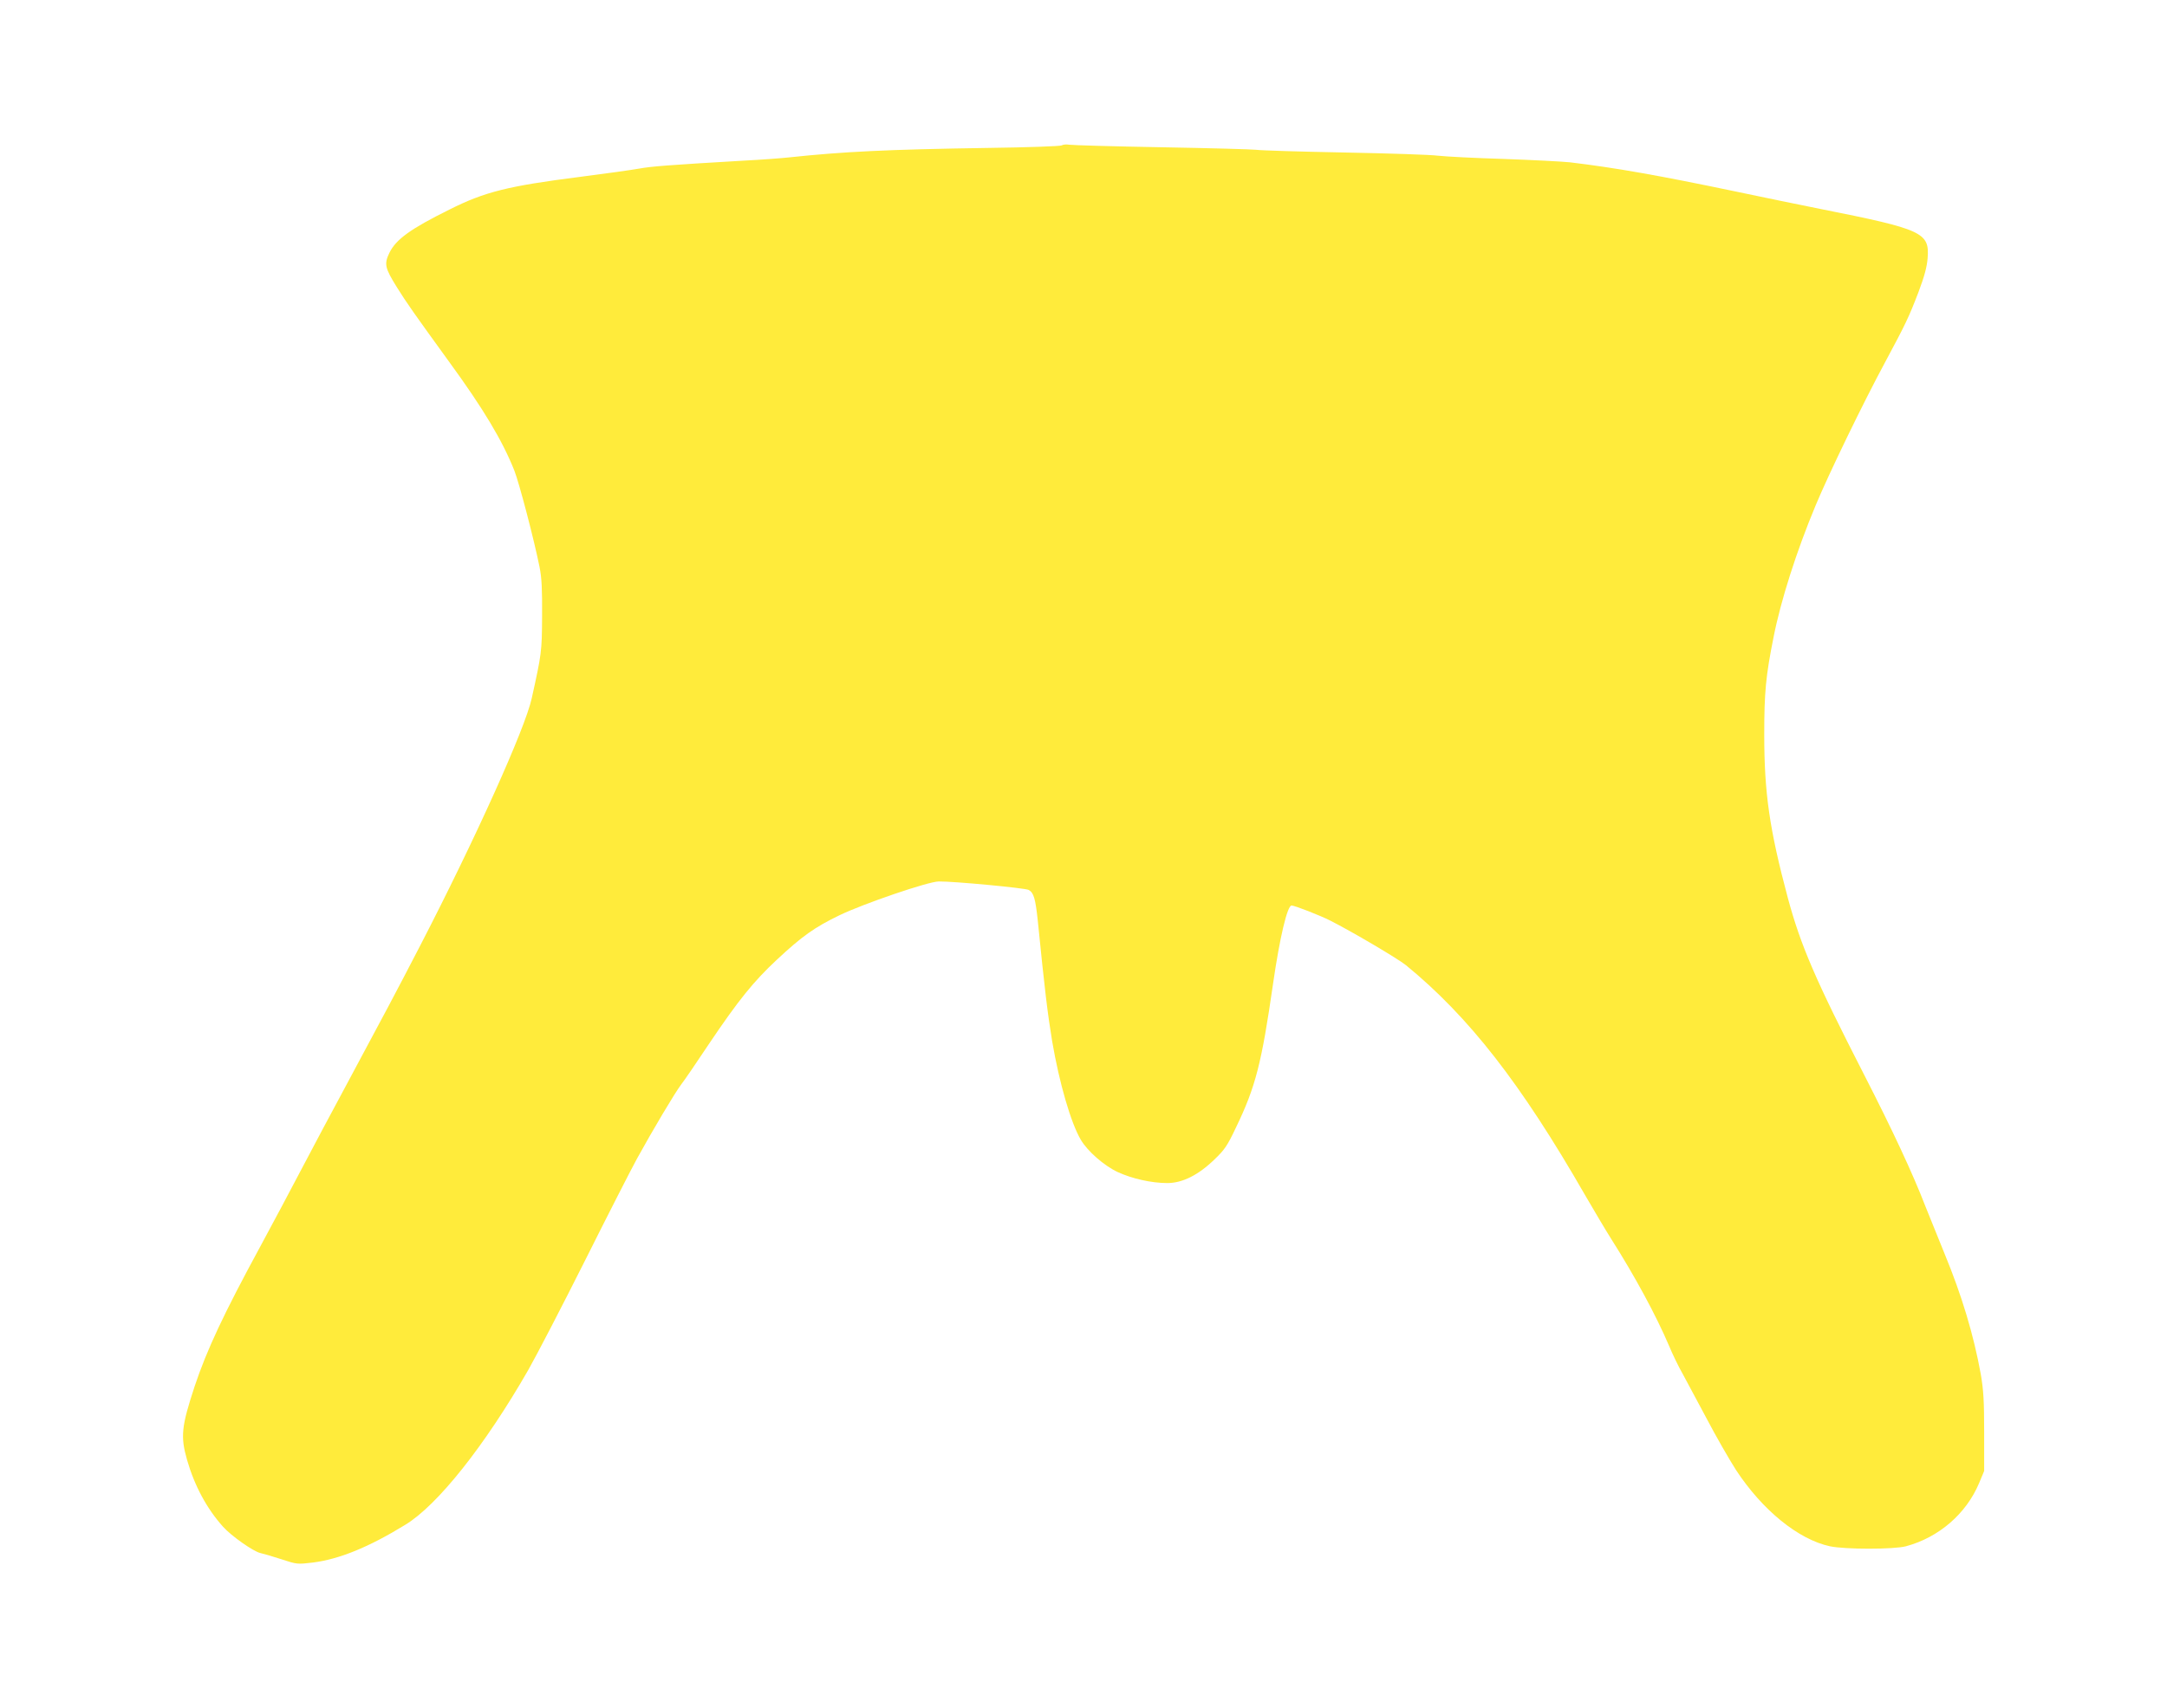 <?xml version="1.0" standalone="no"?>
<!DOCTYPE svg PUBLIC "-//W3C//DTD SVG 20010904//EN"
 "http://www.w3.org/TR/2001/REC-SVG-20010904/DTD/svg10.dtd">
<svg version="1.0" xmlns="http://www.w3.org/2000/svg"
 width="1280pt" height="1009pt" viewBox="0 0 1280 1009"
 preserveAspectRatio="xMidYMid meet">
<g transform="translate(0,1009) scale(0.1,-0.1)"
fill="#ffeb3b" stroke="none">
<path d="M6271 9231 c-7 -5 -203 -12 -435 -15 -596 -9 -857 -22 -1176 -56 -47
-5 -166 -14 -265 -19 -462 -27 -545 -34 -619 -47 -44 -8 -201 -30 -350 -49
-424 -54 -562 -88 -771 -193 -230 -114 -316 -176 -355 -256 -32 -66 -26 -90
43 -201 61 -98 101 -154 308 -440 205 -281 317 -469 387 -645 29 -74 116 -406
149 -570 13 -65 16 -133 15 -290 -1 -211 -3 -223 -61 -485 -39 -180 -336 -837
-658 -1460 -148 -286 -210 -402 -445 -840 -74 -137 -188 -351 -253 -475 -65
-124 -175 -331 -245 -460 -220 -405 -318 -615 -390 -830 -78 -237 -85 -297
-45 -436 44 -153 117 -288 212 -394 49 -55 180 -147 221 -156 15 -3 70 -19
122 -36 94 -31 96 -31 189 -20 156 20 330 91 545 223 191 116 470 468 726 914
50 88 202 381 337 650 135 270 273 540 306 600 93 169 225 391 261 438 18 23
92 131 165 241 173 257 262 367 399 495 149 139 223 192 370 263 140 68 526
200 587 200 91 1 512 -39 531 -50 30 -16 40 -51 54 -182 41 -410 58 -549 85
-713 42 -245 110 -481 169 -581 39 -67 137 -153 218 -191 85 -39 199 -65 293
-65 89 0 183 47 278 139 60 57 77 82 127 188 117 242 152 381 220 853 39 270
84 460 109 460 18 0 169 -59 228 -89 125 -63 400 -225 448 -264 371 -304 678
-697 1057 -1357 53 -91 122 -208 155 -260 141 -222 266 -454 341 -630 22 -53
58 -127 80 -165 21 -39 85 -158 142 -265 56 -107 135 -244 174 -305 156 -238
369 -411 555 -451 89 -19 377 -19 449 0 194 52 356 192 432 373 l30 72 0 229
c0 186 -4 250 -20 343 -42 232 -112 465 -214 712 -30 73 -80 197 -112 277 -76
197 -195 452 -363 780 -289 564 -375 764 -451 1046 -108 404 -139 619 -139
964 0 249 9 346 55 575 42 215 136 510 249 780 77 185 281 606 410 845 120
224 140 265 197 414 35 93 50 149 54 200 12 152 -28 171 -631 291 -121 24
-348 71 -505 104 -449 94 -709 140 -977 172 -48 5 -225 14 -393 20 -168 5
-341 14 -385 19 -44 6 -294 14 -555 19 -261 5 -495 12 -520 16 -25 3 -277 10
-560 15 -283 5 -528 12 -545 15 -16 3 -36 1 -44 -4z"/>
</g>
</svg>
